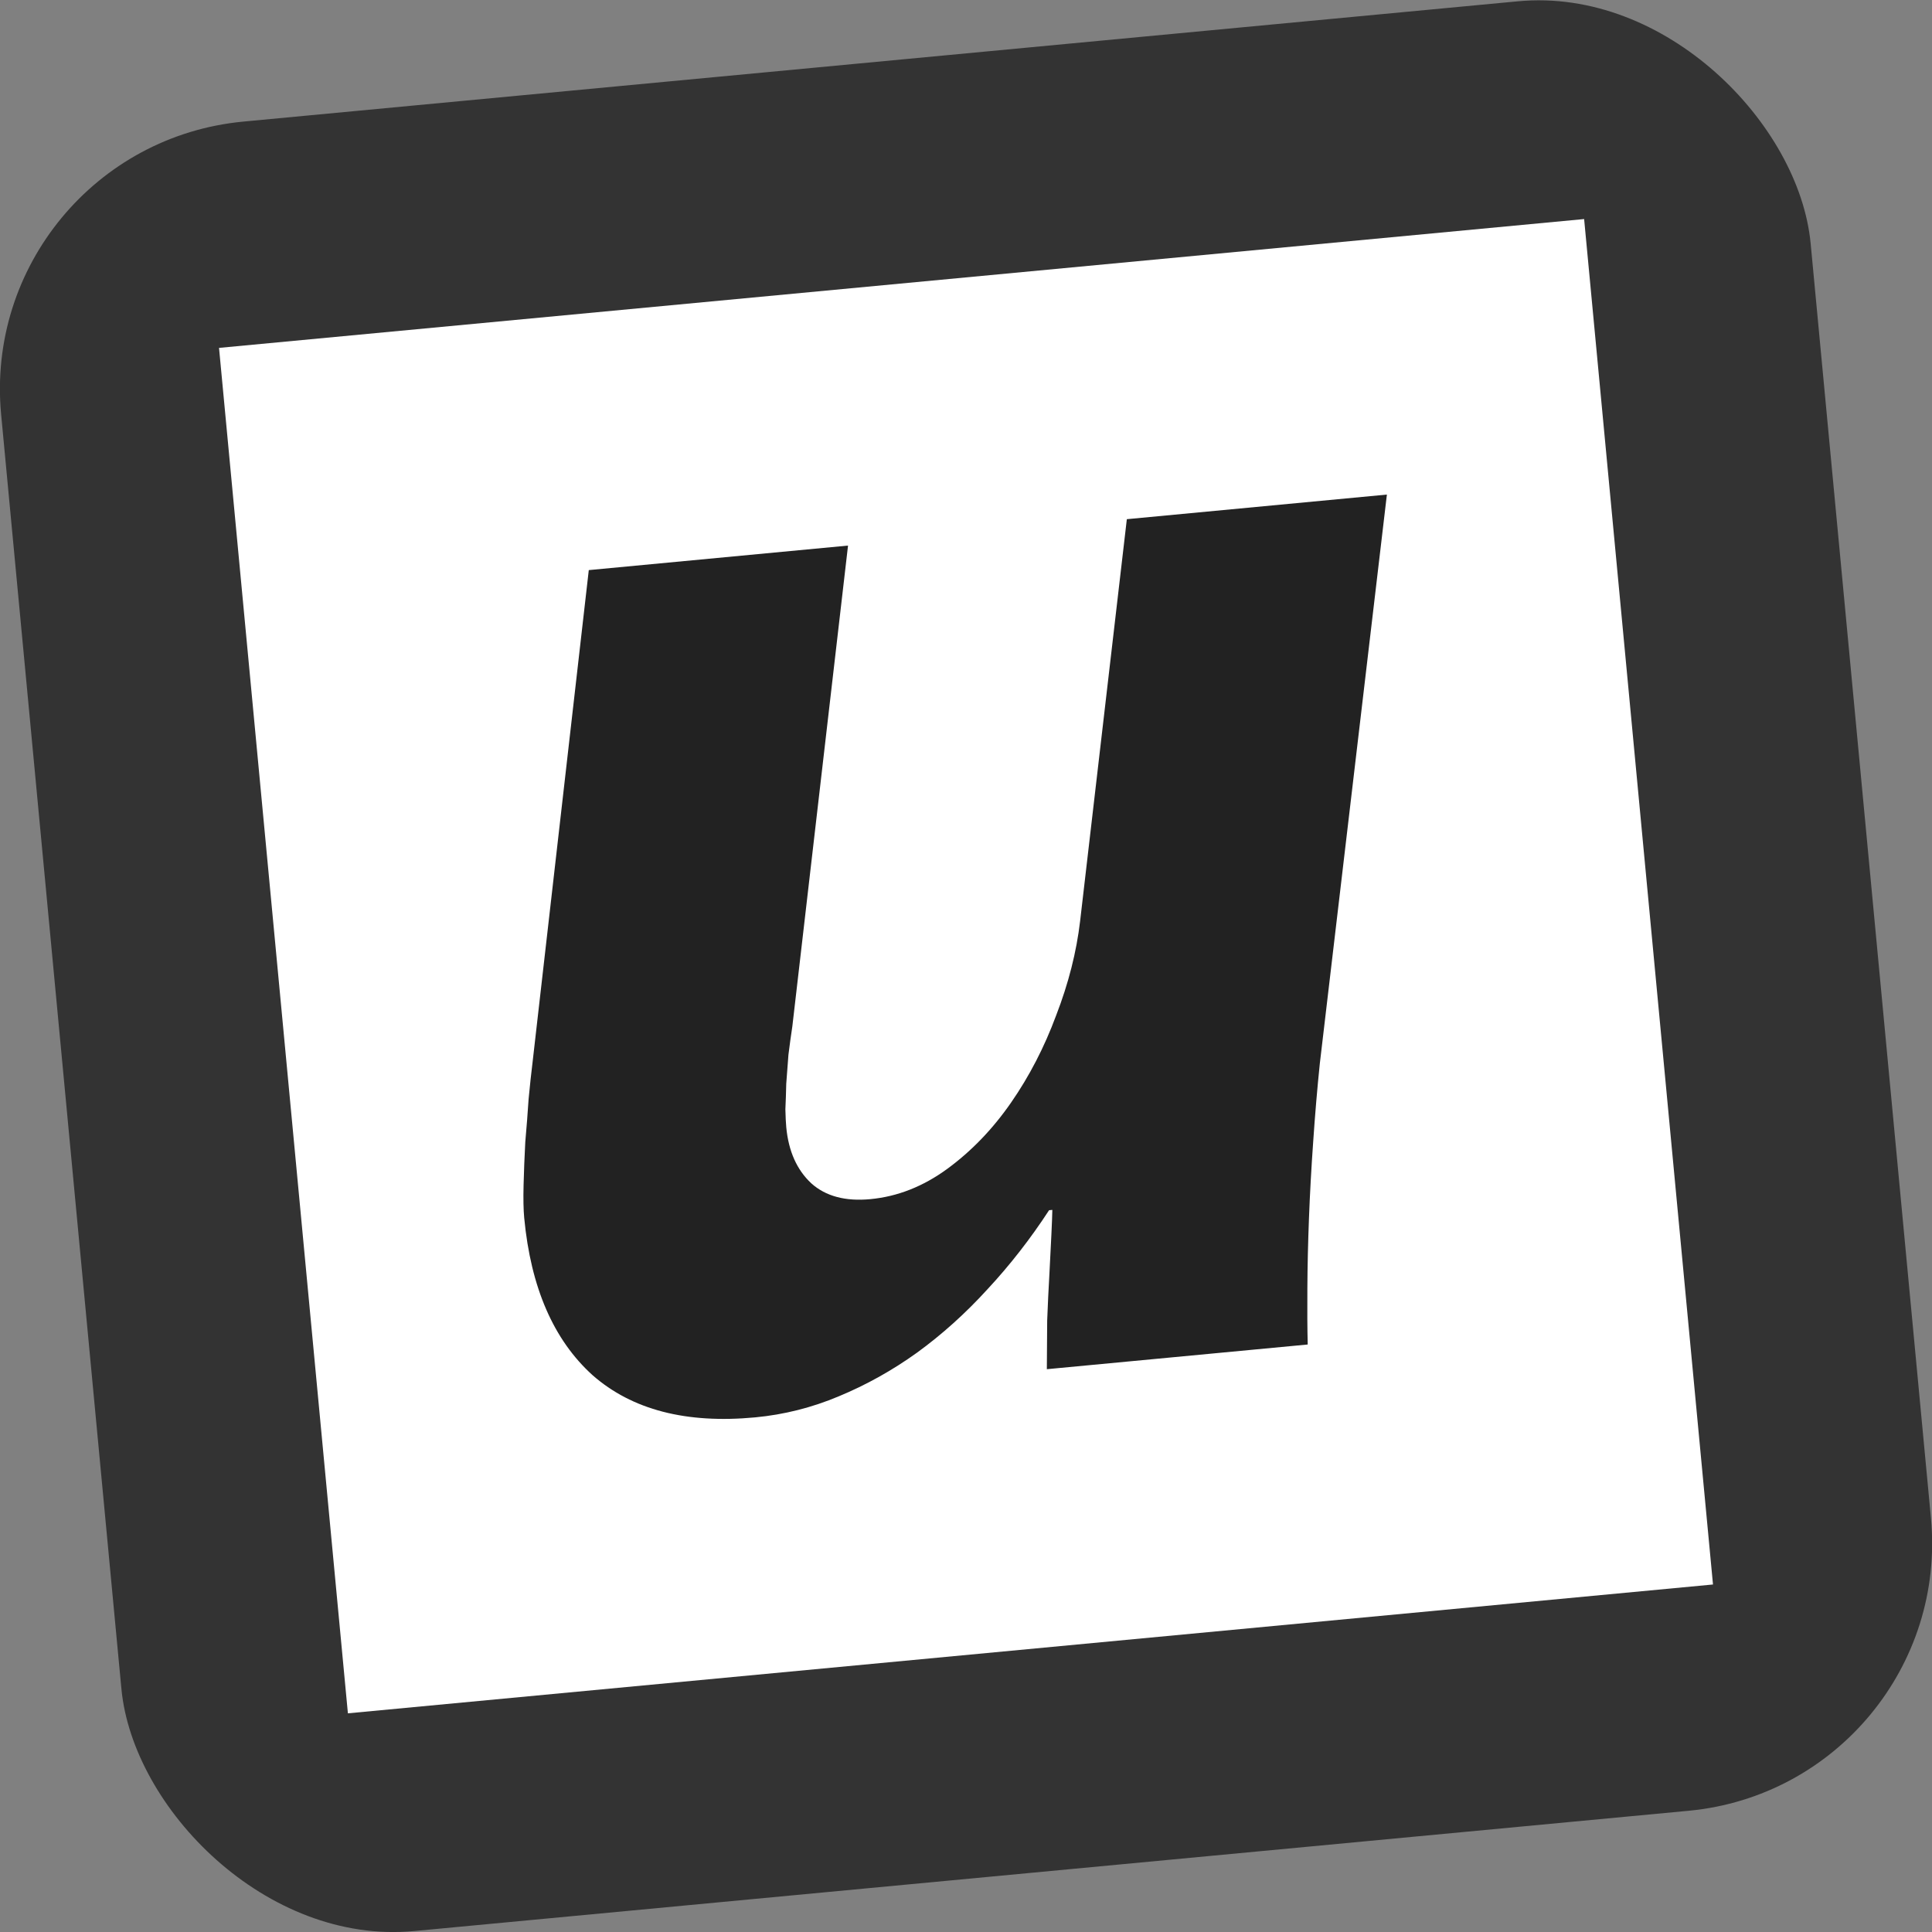 <svg xmlns="http://www.w3.org/2000/svg" width="512" height="512" viewBox="0 0 135.47 135.47"><rect x="0" y="0" width="135.47" height="135.47" fill="#808080" stroke="none"/><g transform="matrix(.474 0 0 .474 36.626 44.779)"><rect transform="matrix(.996 -.094 .094 .996 0 0)" x="-73.614" y="-79.989" width="268.76" height="268.75" ry="39.74" fill="#333"></rect><rect transform="matrix(.996 -.094 .094 .996 0 0)" x="-40.612" y="-47.012" width="202.75" height="202.8" ry="0" fill="#fff" stroke-width=".749"></rect><path d="m117.97 62.876q-0.572 5.53-0.978 11.532-0.417 5.881-0.627 11.377-0.21 5.497-0.236 10.367-0.037 4.75 0.052 8.271l-38.591 3.652q0.031-3.532 0.05-7.185 0.14-3.664 0.326-6.846 0.174-3.302 0.296-5.87 0.122-2.567 0.14-3.664l-0.482 0.046q-4.144 6.356-9.115 11.694-4.85 5.327-10.428 9.384-5.469 3.925-11.558 6.449-5.968 2.512-12.36 3.117-15.316 1.449-24.074-6.241-8.649-7.822-10.109-23.262-0.171-1.809-0.094-4.859 0.077-3.05 0.251-6.352 0.295-3.314 0.492-6.375 0.306-3.193 0.583-5.41l8.32-72.835 38.35-3.629-8.238 71.123q-0.3 1.976-0.577 4.192-0.157 2.205-0.324 4.29-0.047 2.074-0.129 3.785 0.041 1.699 0.132 2.665 0.502 5.307 3.704 8.29 3.191 2.862 8.738 2.337 6.03-0.571 11.378-4.484 5.348-3.914 9.418-9.776 4.069-5.862 6.686-12.924 2.738-7.074 3.546-13.966l6.91-59.436 38.47-3.641z" fill="#222" stroke-width="20.676" aria-label="u"></path></g></svg>